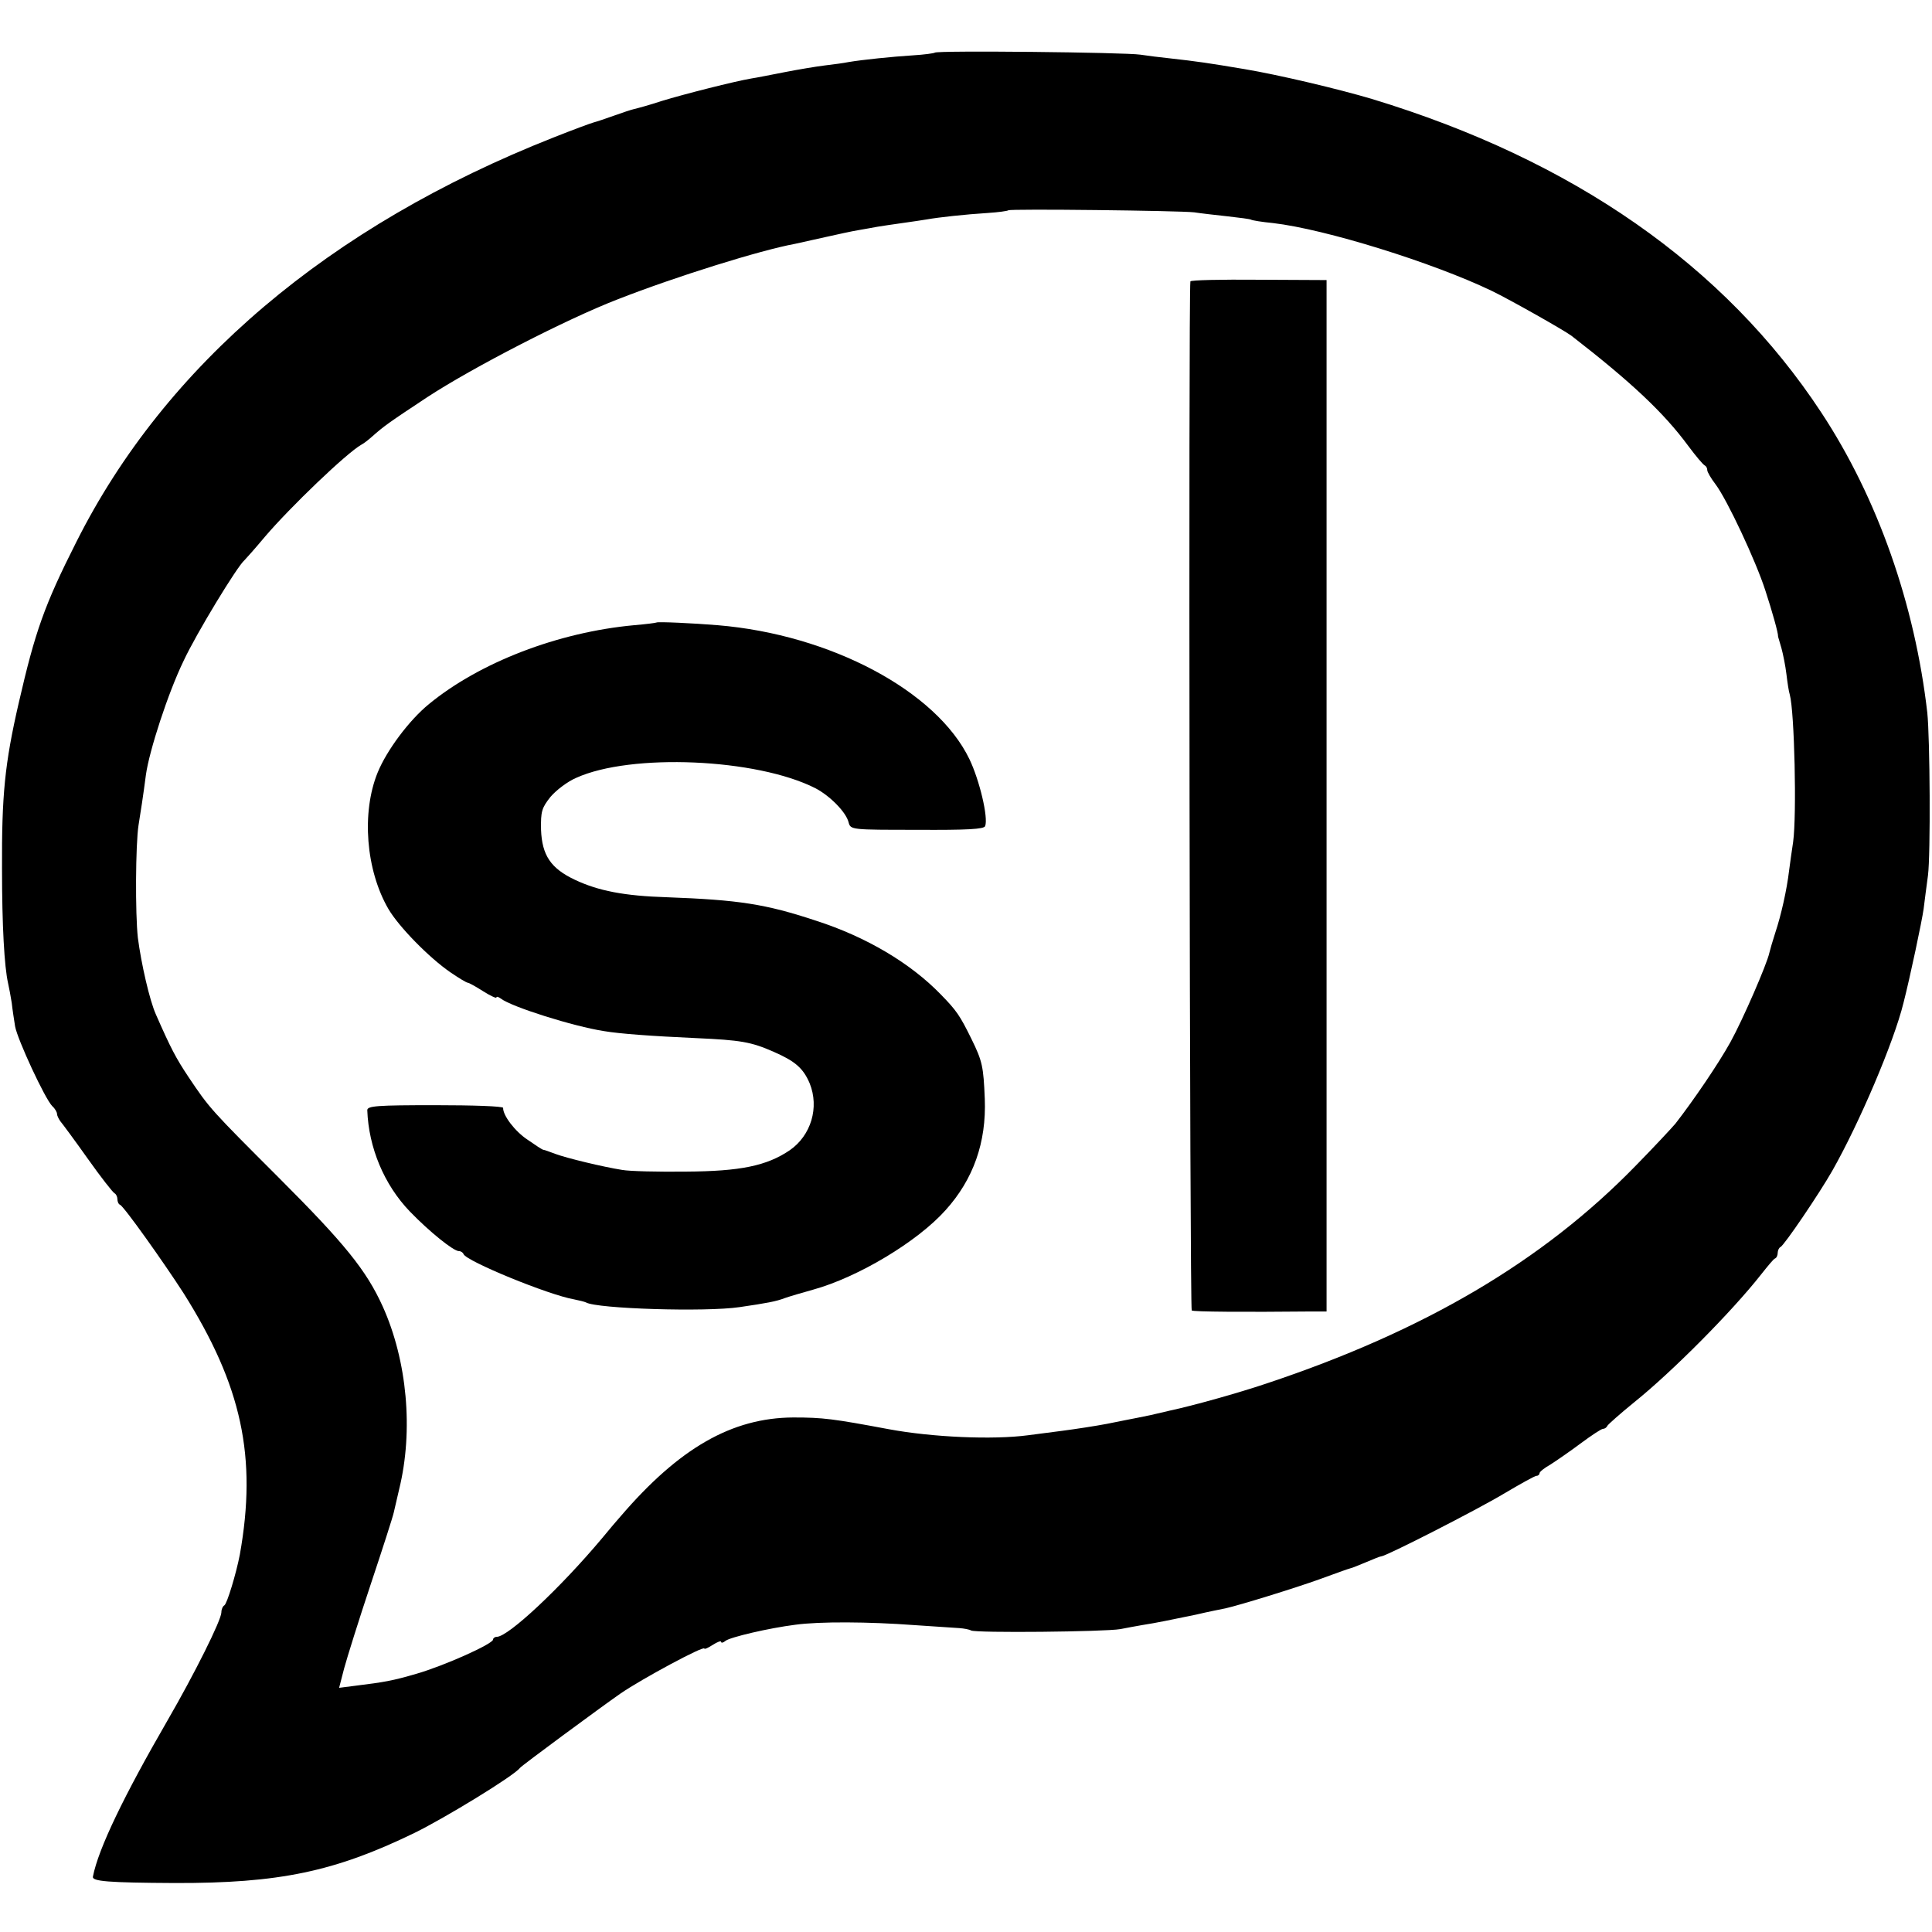 <?xml version="1.0" standalone="no"?>
<!DOCTYPE svg PUBLIC "-//W3C//DTD SVG 20010904//EN"
 "http://www.w3.org/TR/2001/REC-SVG-20010904/DTD/svg10.dtd">
<svg version="1.0" xmlns="http://www.w3.org/2000/svg"
 width="576pt" height="576pt" viewBox="0 0 576 576"
 preserveAspectRatio="xMidYMid meet">
<g transform="translate(0,576) scale(0.1,-0.1)"
fill="#000000" stroke="none">
<path d="M2787 5603 c-3 -2 -32 -6 -65 -8 -63 -4 -150 -13 -192 -20 -14 -3
-45 -7 -70 -10 -25 -3 -79 -12 -120 -20 -41 -8 -86 -17 -100 -19 -48 -8 -202
-47 -267 -67 -36 -12 -73 -22 -82 -24 -9 -2 -36 -11 -61 -20 -25 -9 -52 -18
-60 -20 -8 -2 -62 -22 -120 -45 -669 -264 -1157 -678 -1422 -1205 -96 -190
-123 -267 -172 -480 -42 -182 -51 -277 -50 -495 0 -171 7 -292 18 -341 3 -13
8 -40 11 -59 2 -19 7 -51 10 -70 7 -39 89 -216 111 -238 8 -7 14 -18 14 -23 0
-5 5 -15 10 -22 6 -7 43 -57 82 -112 39 -55 75 -101 80 -103 4 -2 8 -10 8 -17
0 -7 3 -15 8 -17 11 -4 129 -170 189 -263 174 -276 220 -489 168 -780 -11 -57
-38 -146 -46 -151 -5 -3 -9 -12 -9 -21 0 -23 -80 -183 -161 -323 -129 -223
-206 -382 -222 -465 -3 -14 46 -18 243 -19 312 -1 478 34 715 149 92 45 298
171 315 194 5 7 241 181 300 222 64 44 250 144 250 134 0 -3 11 2 25 11 14 9
25 13 25 9 0 -4 6 -3 13 3 14 11 129 38 208 48 72 10 220 9 354 -1 61 -4 121
-8 135 -9 14 -1 30 -4 35 -7 13 -8 400 -4 445 4 19 4 49 9 65 12 45 7 82 15
160 31 38 9 79 17 89 19 44 10 206 60 281 87 44 16 85 31 90 32 6 1 27 10 49
19 21 9 41 17 44 17 14 0 286 139 366 187 49 29 92 53 97 53 5 0 9 4 9 8 0 4
15 16 33 26 17 11 58 39 90 63 31 23 61 43 66 43 5 0 11 4 13 9 2 4 38 36 81
71 112 90 290 269 378 381 19 24 37 46 41 47 5 2 8 10 8 17 0 7 4 15 8 17 10
3 117 161 155 228 80 141 183 382 212 500 20 78 55 244 60 280 3 25 9 70 13
100 8 62 6 408 -2 485 -37 323 -148 640 -316 895 -288 438 -740 753 -1340 935
-97 29 -278 72 -380 89 -107 18 -141 23 -222 32 -29 3 -69 8 -88 11 -46 7
-607 13 -613 6z m773 -476 c19 -3 64 -8 100 -12 36 -4 67 -8 70 -10 3 -2 33
-7 65 -10 156 -18 477 -118 652 -202 54 -26 215 -117 238 -134 178 -138 275
-229 348 -328 23 -31 45 -57 50 -59 4 -2 7 -8 7 -14 0 -5 11 -24 24 -41 35
-46 121 -230 149 -317 21 -64 39 -129 38 -137 0 -2 5 -17 10 -35 5 -18 12 -53
15 -78 3 -25 7 -52 10 -61 14 -51 21 -359 10 -439 -4 -25 -9 -63 -12 -85 -7
-59 -24 -134 -41 -185 -8 -25 -16 -52 -18 -61 -7 -33 -78 -197 -116 -266 -36
-65 -111 -175 -164 -243 -11 -13 -64 -70 -118 -125 -276 -284 -630 -493 -1102
-650 -83 -28 -219 -66 -285 -80 -8 -2 -35 -8 -60 -14 -25 -5 -58 -12 -75 -15
-16 -3 -41 -8 -55 -11 -31 -6 -96 -16 -135 -21 -16 -2 -61 -8 -100 -13 -105
-14 -286 -6 -415 18 -166 31 -196 35 -285 35 -183 -1 -340 -91 -515 -295 -8
-9 -33 -38 -55 -65 -125 -149 -280 -294 -314 -294 -6 0 -11 -4 -11 -8 0 -13
-145 -78 -228 -102 -72 -21 -95 -25 -184 -36 l-47 -6 15 58 c9 33 44 145 79
250 35 105 66 201 69 215 3 13 10 44 16 69 43 175 24 383 -49 545 -49 108
-113 187 -310 384 -203 203 -206 206 -269 300 -38 57 -53 86 -97 186 -19 42
-44 152 -54 229 -8 71 -7 279 2 336 5 30 15 95 22 150 10 72 66 244 112 339
37 80 161 284 182 301 3 3 31 34 61 70 76 89 243 249 287 274 8 4 23 16 33 25
35 31 49 41 164 117 136 89 416 233 566 291 176 69 427 147 530 166 14 3 54
12 90 20 36 8 81 18 100 21 19 3 44 8 56 10 12 2 45 7 74 11 29 4 62 9 74 11
33 6 115 15 180 19 32 2 60 6 62 8 5 5 512 -1 554 -6z"/>
<path d="M3549 4921 c-6 -32 -2 -3064 4 -3068 6 -4 155 -5 357 -3 l45 0 0
1538 0 1537 -203 1 c-111 1 -203 -1 -203 -5z"/>
<path d="M1957 3904 c-1 -1 -31 -5 -67 -8 -227 -21 -460 -111 -611 -235 -59
-48 -126 -138 -153 -204 -49 -120 -35 -292 32 -407 31 -53 121 -145 185 -189
25 -17 48 -31 52 -31 3 0 23 -11 45 -25 22 -14 40 -22 40 -19 0 4 6 2 13 -3
32 -25 217 -83 307 -97 47 -8 142 -15 275 -21 133 -6 164 -11 232 -41 64 -28
88 -49 107 -94 29 -72 4 -155 -59 -199 -69 -47 -148 -63 -310 -64 -82 -1 -168
1 -190 5 -57 9 -165 35 -200 48 -16 6 -32 12 -35 12 -3 0 -24 14 -47 30 -38
25 -74 73 -73 95 0 5 -91 8 -202 8 -174 0 -203 -2 -203 -15 4 -111 50 -222
127 -302 58 -60 130 -118 146 -118 6 0 12 -4 14 -9 8 -21 254 -122 330 -135
15 -3 31 -7 35 -9 32 -19 357 -29 458 -14 82 12 109 17 135 27 14 5 52 16 84
25 134 37 311 143 395 237 83 92 122 202 117 332 -4 96 -7 112 -40 179 -34 69
-44 84 -91 132 -91 94 -223 172 -372 220 -151 50 -230 62 -445 70 -127 4 -204
19 -274 52 -72 34 -98 73 -101 149 -1 55 2 65 28 98 17 20 51 46 77 57 163 74
538 58 713 -31 44 -23 92 -72 99 -102 6 -22 8 -22 204 -22 150 -1 200 2 203
11 10 25 -17 138 -47 200 -98 203 -414 371 -750 399 -72 6 -180 11 -183 8z"/>
</g>
</svg>
